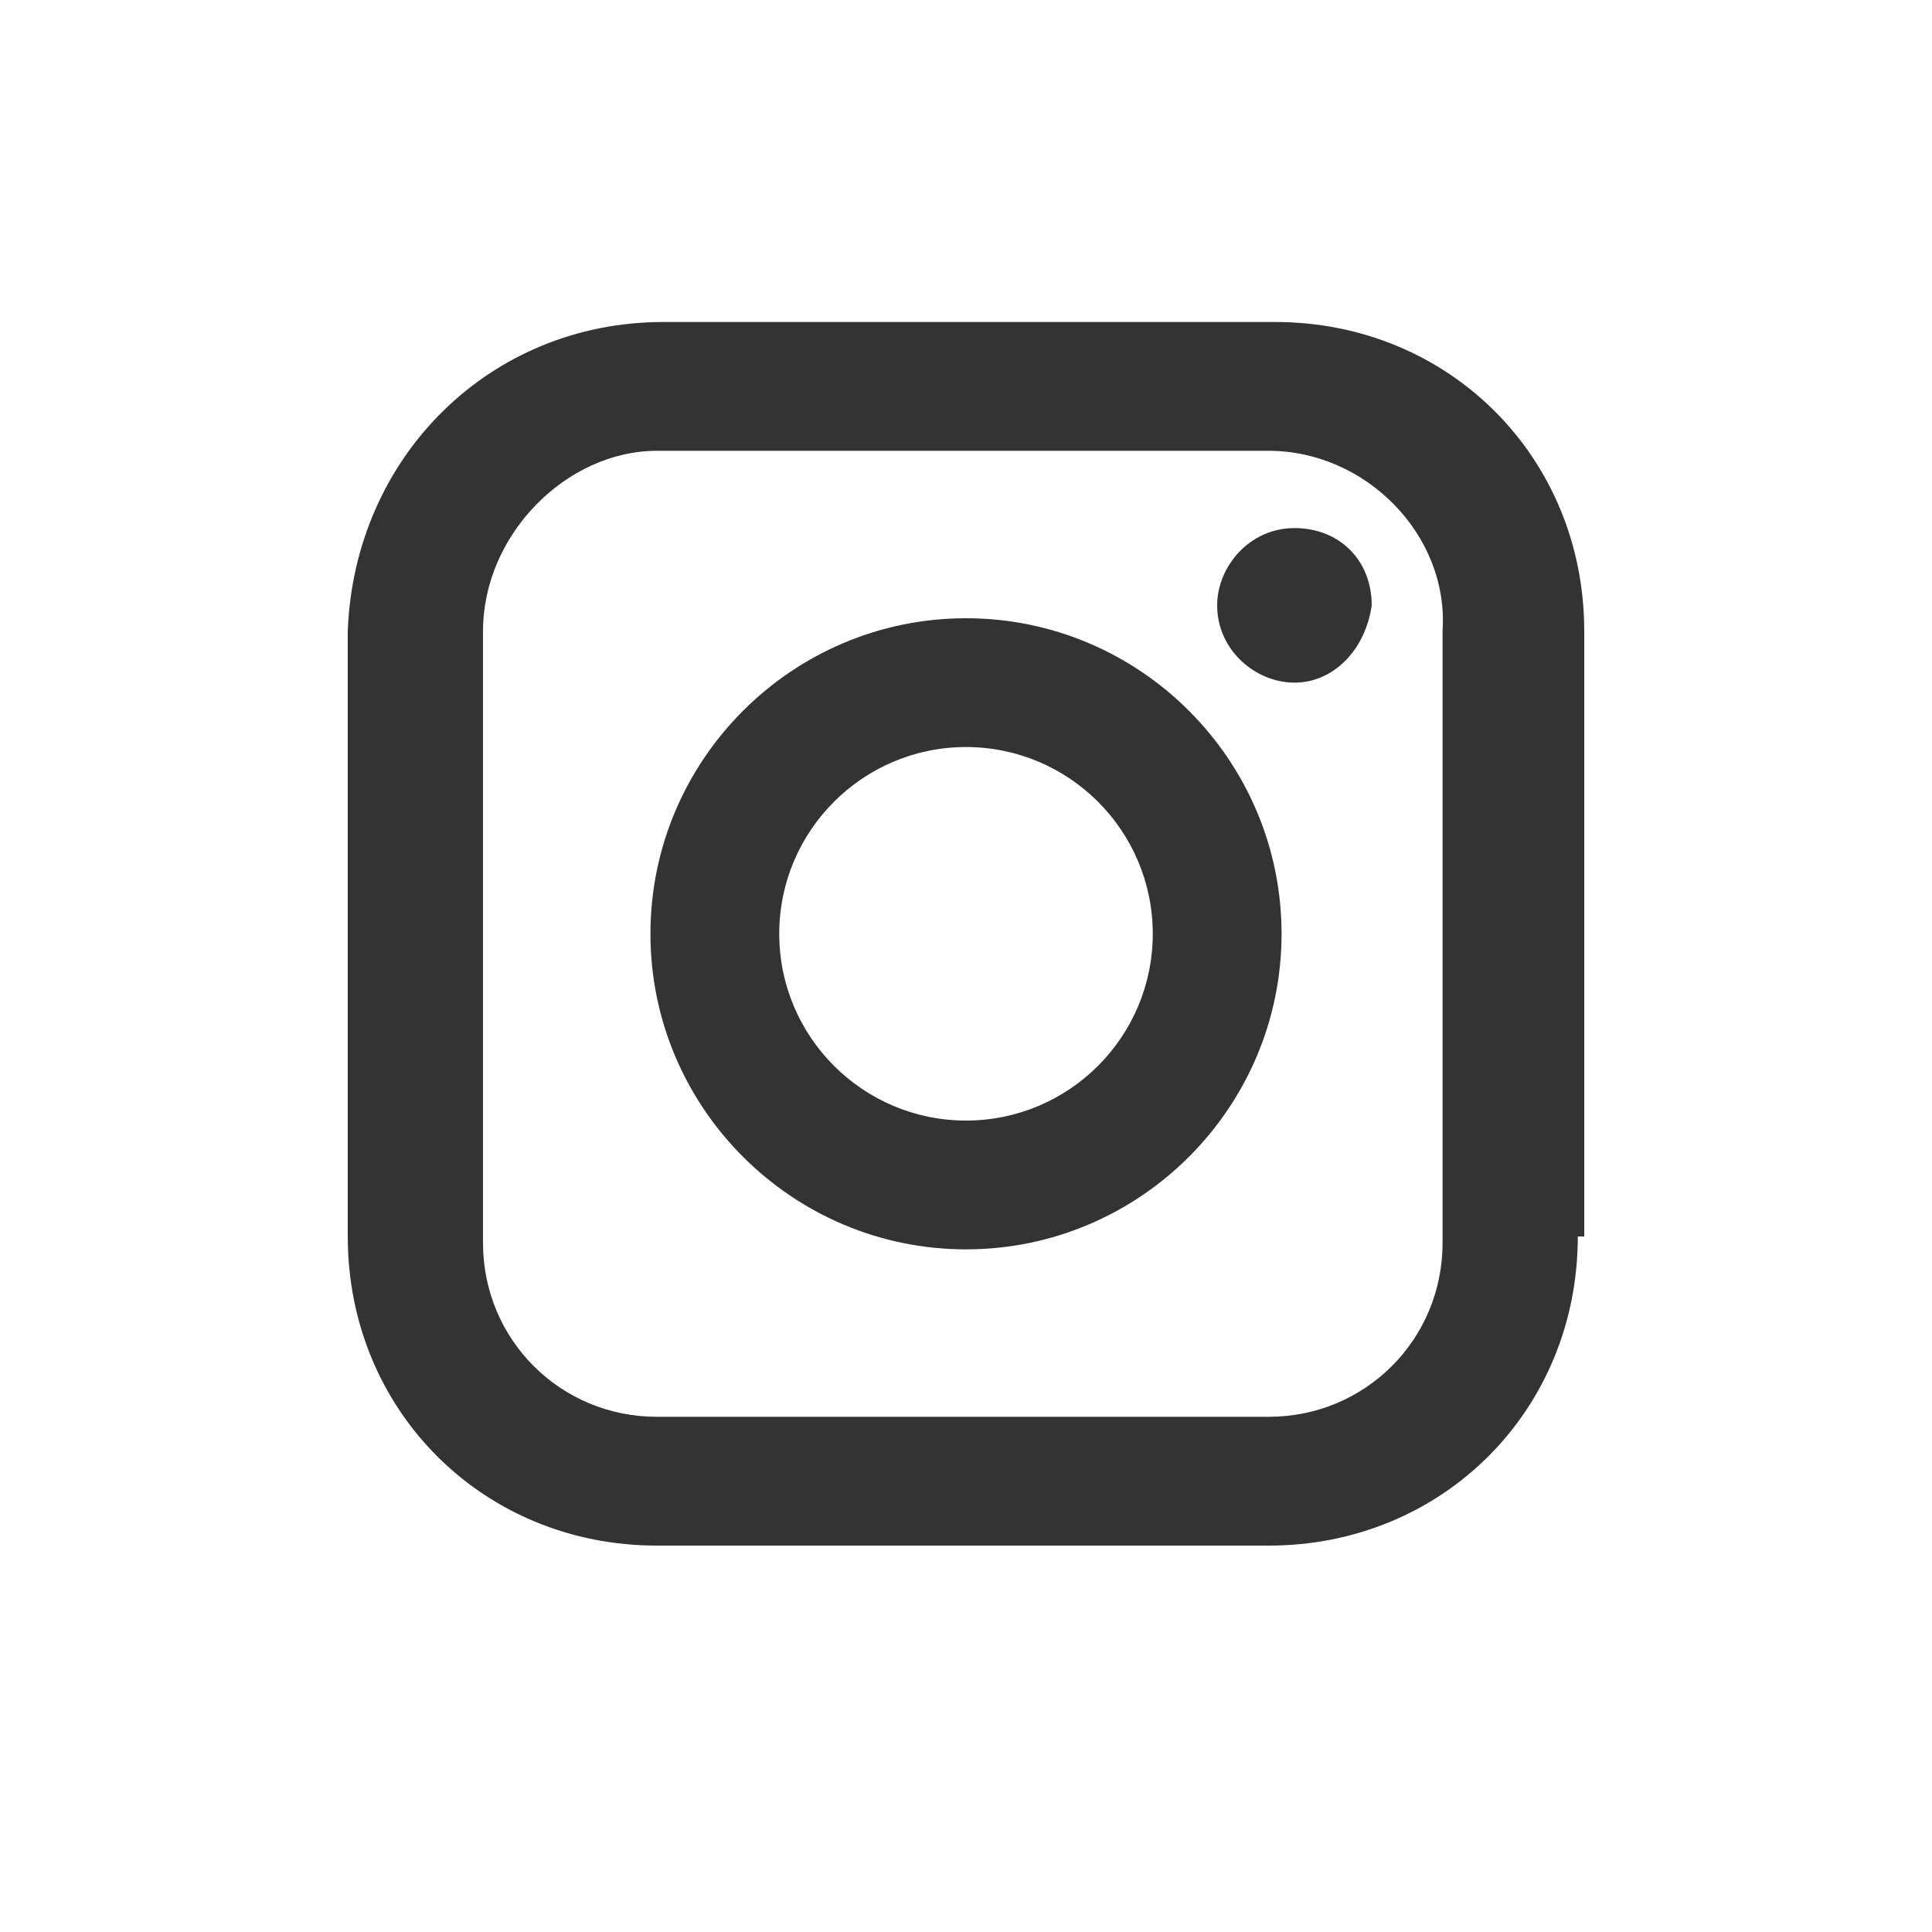 <?xml version="1.0" encoding="utf-8"?>
<!-- Generator: Adobe Illustrator 21.0.0, SVG Export Plug-In . SVG Version: 6.00 Build 0)  -->
<svg version="1.1" id="Layer_1" xmlns="http://www.w3.org/2000/svg" xmlns:xlink="http://www.w3.org/1999/xlink" x="0px" y="0px"
	 viewBox="0 0 30 30" style="enable-background:new 0 0 30 30;" xml:space="preserve">
<rect x="0" y="0" width="30" height="30" fill="#333333" stroke="none"/>
<style type="text/css">
	.st0{fill:#FFFFFF;}
</style>
<g>
	<path class="st0" d="M19.7,7h-9.5C8.8,7,7.5,8.3,7.5,9.8v9.5c0,1.5,1.2,2.7,2.7,2.7h9.5c1.5,0,2.7-1.2,2.7-2.7V9.8
		C22.5,8.3,21.2,7,19.7,7z M15,19.4c-2.7,0-4.9-2.2-4.9-4.9s2.2-4.9,4.9-4.9s4.9,2.2,4.9,4.9S17.7,19.4,15,19.4z M20.1,10.6
		c-0.6,0-1.2-0.5-1.2-1.2c0-0.6,0.5-1.2,1.2-1.2s1.2,0.5,1.2,1.2C21.2,10.1,20.7,10.6,20.1,10.6z"/>
	<path class="st0" d="M15,11.6c-1.6,0-2.9,1.3-2.9,2.9s1.3,2.9,2.9,2.9s2.9-1.3,2.9-2.9S16.6,11.6,15,11.6z"/>
	<path class="st0" d="M0,30h30V0H0V30z M24.5,19.2c0,2.7-2.1,4.8-4.8,4.8h-9.5c-2.7,0-4.8-2.1-4.8-4.8V9.8C5.5,7.1,7.6,5,10.3,5h9.5
		c2.7,0,4.8,2.1,4.8,4.8V19.2z"/>
</g>
</svg>

